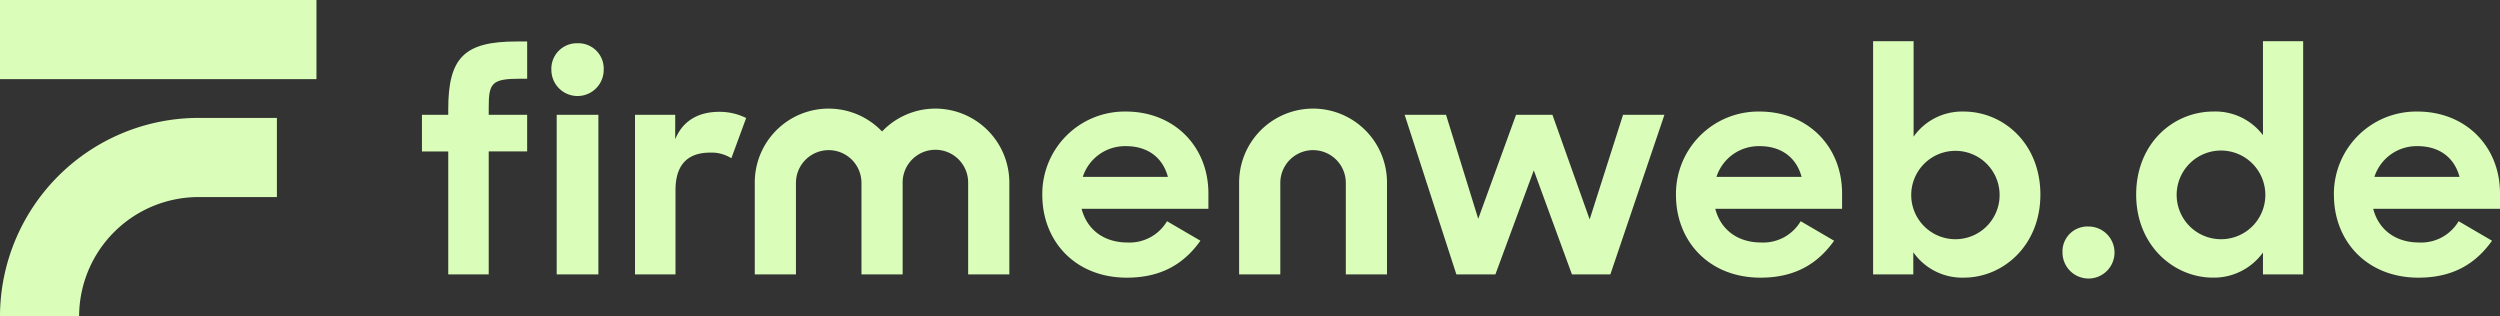 <svg data-name="Group 23105" xmlns="http://www.w3.org/2000/svg" viewBox="0 0 632 80">
  <rect x="0" y="0" width="632" height="80" fill="#333333" stroke="none"/>
  <defs>
    <clipPath id="a">
      <path data-name="Rectangle 2875" fill="none" d="M0 0h632v80H0z"/>
    </clipPath>
  </defs>
  <g data-name="Group 23104" clip-path="url(#a)" fill="#dafeb9">
    <path data-name="Path 15989" d="M106.667 29.017h6.649V27.6c0-13.075 4.11-17.111 17.261-17.111h2.69V19.9h-1.719c-7.173 0-8 1.045-8 7.173v1.942h9.714v9.265h-9.714v31.085h-10.232V38.282h-6.649Z"/>
    <path data-name="Path 15990" d="M145.964 10.936a6.414 6.414 0 0 1 6.651 6.724 6.613 6.613 0 0 1-13.226 0 6.439 6.439 0 0 1 6.575-6.724m-5.23 18.081h10.535v40.348h-10.535Z"/>
    <path data-name="Path 15991" d="M160.531 29.017h10.162v6.2c1.942-4.782 5.977-6.947 11.132-6.947a14.988 14.988 0 0 1 6.8 1.567L184.889 40a9.451 9.451 0 0 0-5.38-1.419c-5.3 0-8.742 2.69-8.742 9.489v21.295h-10.236Z"/>
    <path data-name="Path 15992" d="M263.494 49.265A20.829 20.829 0 0 1 284.639 28.2c12.1 0 20.846 8.742 20.846 20.7v3.886h-32.054c1.345 5.229 5.6 8.516 11.582 8.516a11 11 0 0 0 10.011-5.379l8.444 4.932c-4.035 5.679-9.714 9.338-18.606 9.338-13 0-21.368-9.19-21.368-20.921m10.236-4.556h21.519c-1.345-5.008-5.231-7.771-10.61-7.771a11.216 11.216 0 0 0-10.909 7.771"/>
    <path data-name="Path 15993" d="M355.094 29.017h10.461l8.143 26.3 9.564-26.3h9.191l9.414 26.451 8.444-26.451h10.461L407.1 69.365h-9.714l-9.639-26.3-9.712 26.3h-9.865Z"/>
    <path data-name="Path 15994" d="M423.685 49.265A20.829 20.829 0 0 1 444.83 28.2c12.1 0 20.846 8.742 20.846 20.7v3.886h-32.054c1.345 5.229 5.6 8.516 11.582 8.516a11 11 0 0 0 10.011-5.379l8.444 4.932c-4.035 5.679-9.714 9.338-18.606 9.338-13 0-21.368-9.19-21.368-20.921m10.236-4.556h21.519c-1.345-5.008-5.23-7.771-10.61-7.771a11.216 11.216 0 0 0-10.909 7.771"/>
    <path data-name="Path 15995" d="M483.681 63.762v5.6H473.52v-58.95h10.237v24.136a14.992 14.992 0 0 1 12.626-6.348c10.162 0 19.427 8.145 19.427 21s-9.41 20.986-19.352 20.986a15.059 15.059 0 0 1-12.777-6.424M505.5 49.117a11.172 11.172 0 1 0-11.133 11.357A11.163 11.163 0 0 0 505.5 49.117"/>
    <path data-name="Path 15996" d="M527.9 57.261a6.575 6.575 0 1 1-6.5 6.575 6.3 6.3 0 0 1 6.5-6.575"/>
    <path data-name="Path 15997" d="M540.025 49.192c0-12.851 9.265-21 19.575-21a15.1 15.1 0 0 1 12.478 5.977V10.412h10.162v58.953h-10.162v-5.528a15.3 15.3 0 0 1-12.627 6.349c-9.938 0-19.426-8.142-19.426-20.994m32.651-.075a11.209 11.209 0 1 0-11.208 11.357 11.178 11.178 0 0 0 11.208-11.357"/>
    <path data-name="Path 15998" d="M590.009 49.265A20.829 20.829 0 0 1 611.154 28.2c12.1 0 20.846 8.742 20.846 20.7v3.886h-32.054c1.345 5.229 5.6 8.516 11.582 8.516a11 11 0 0 0 10.011-5.379l8.444 4.932c-4.035 5.679-9.714 9.338-18.6 9.338-13 0-21.369-9.19-21.369-20.921m10.236-4.556h21.519c-1.345-5.008-5.23-7.771-10.61-7.771a11.216 11.216 0 0 0-10.909 7.771"/>
    <path data-name="Path 15999" d="M236.469 27.456a18.625 18.625 0 0 0-13.486 5.784 18.667 18.667 0 0 0-32.175 12.9v23.22h10.409V46.145a8.281 8.281 0 0 1 16.561 0v23.22h10.41v-23.22a8.28 8.28 0 0 1 16.561 0v23.22h10.41v-23.22a18.711 18.711 0 0 0-18.69-18.689"/>
    <path data-name="Path 16000" d="M350.633 69.365h-10.41v-23.22a8.281 8.281 0 0 0-16.561 0v23.22h-10.409v-23.22a18.69 18.69 0 0 1 37.38 0Z"/>
    <path data-name="Rectangle 2874" d="M0 0h80v20.006H0z"/>
    <path data-name="Path 16001" d="M20 80H0a50.241 50.241 0 0 1 50.177-50.192H70v20.006H50.177A30.216 30.216 0 0 0 20 80"/>
  </g>
</svg>
